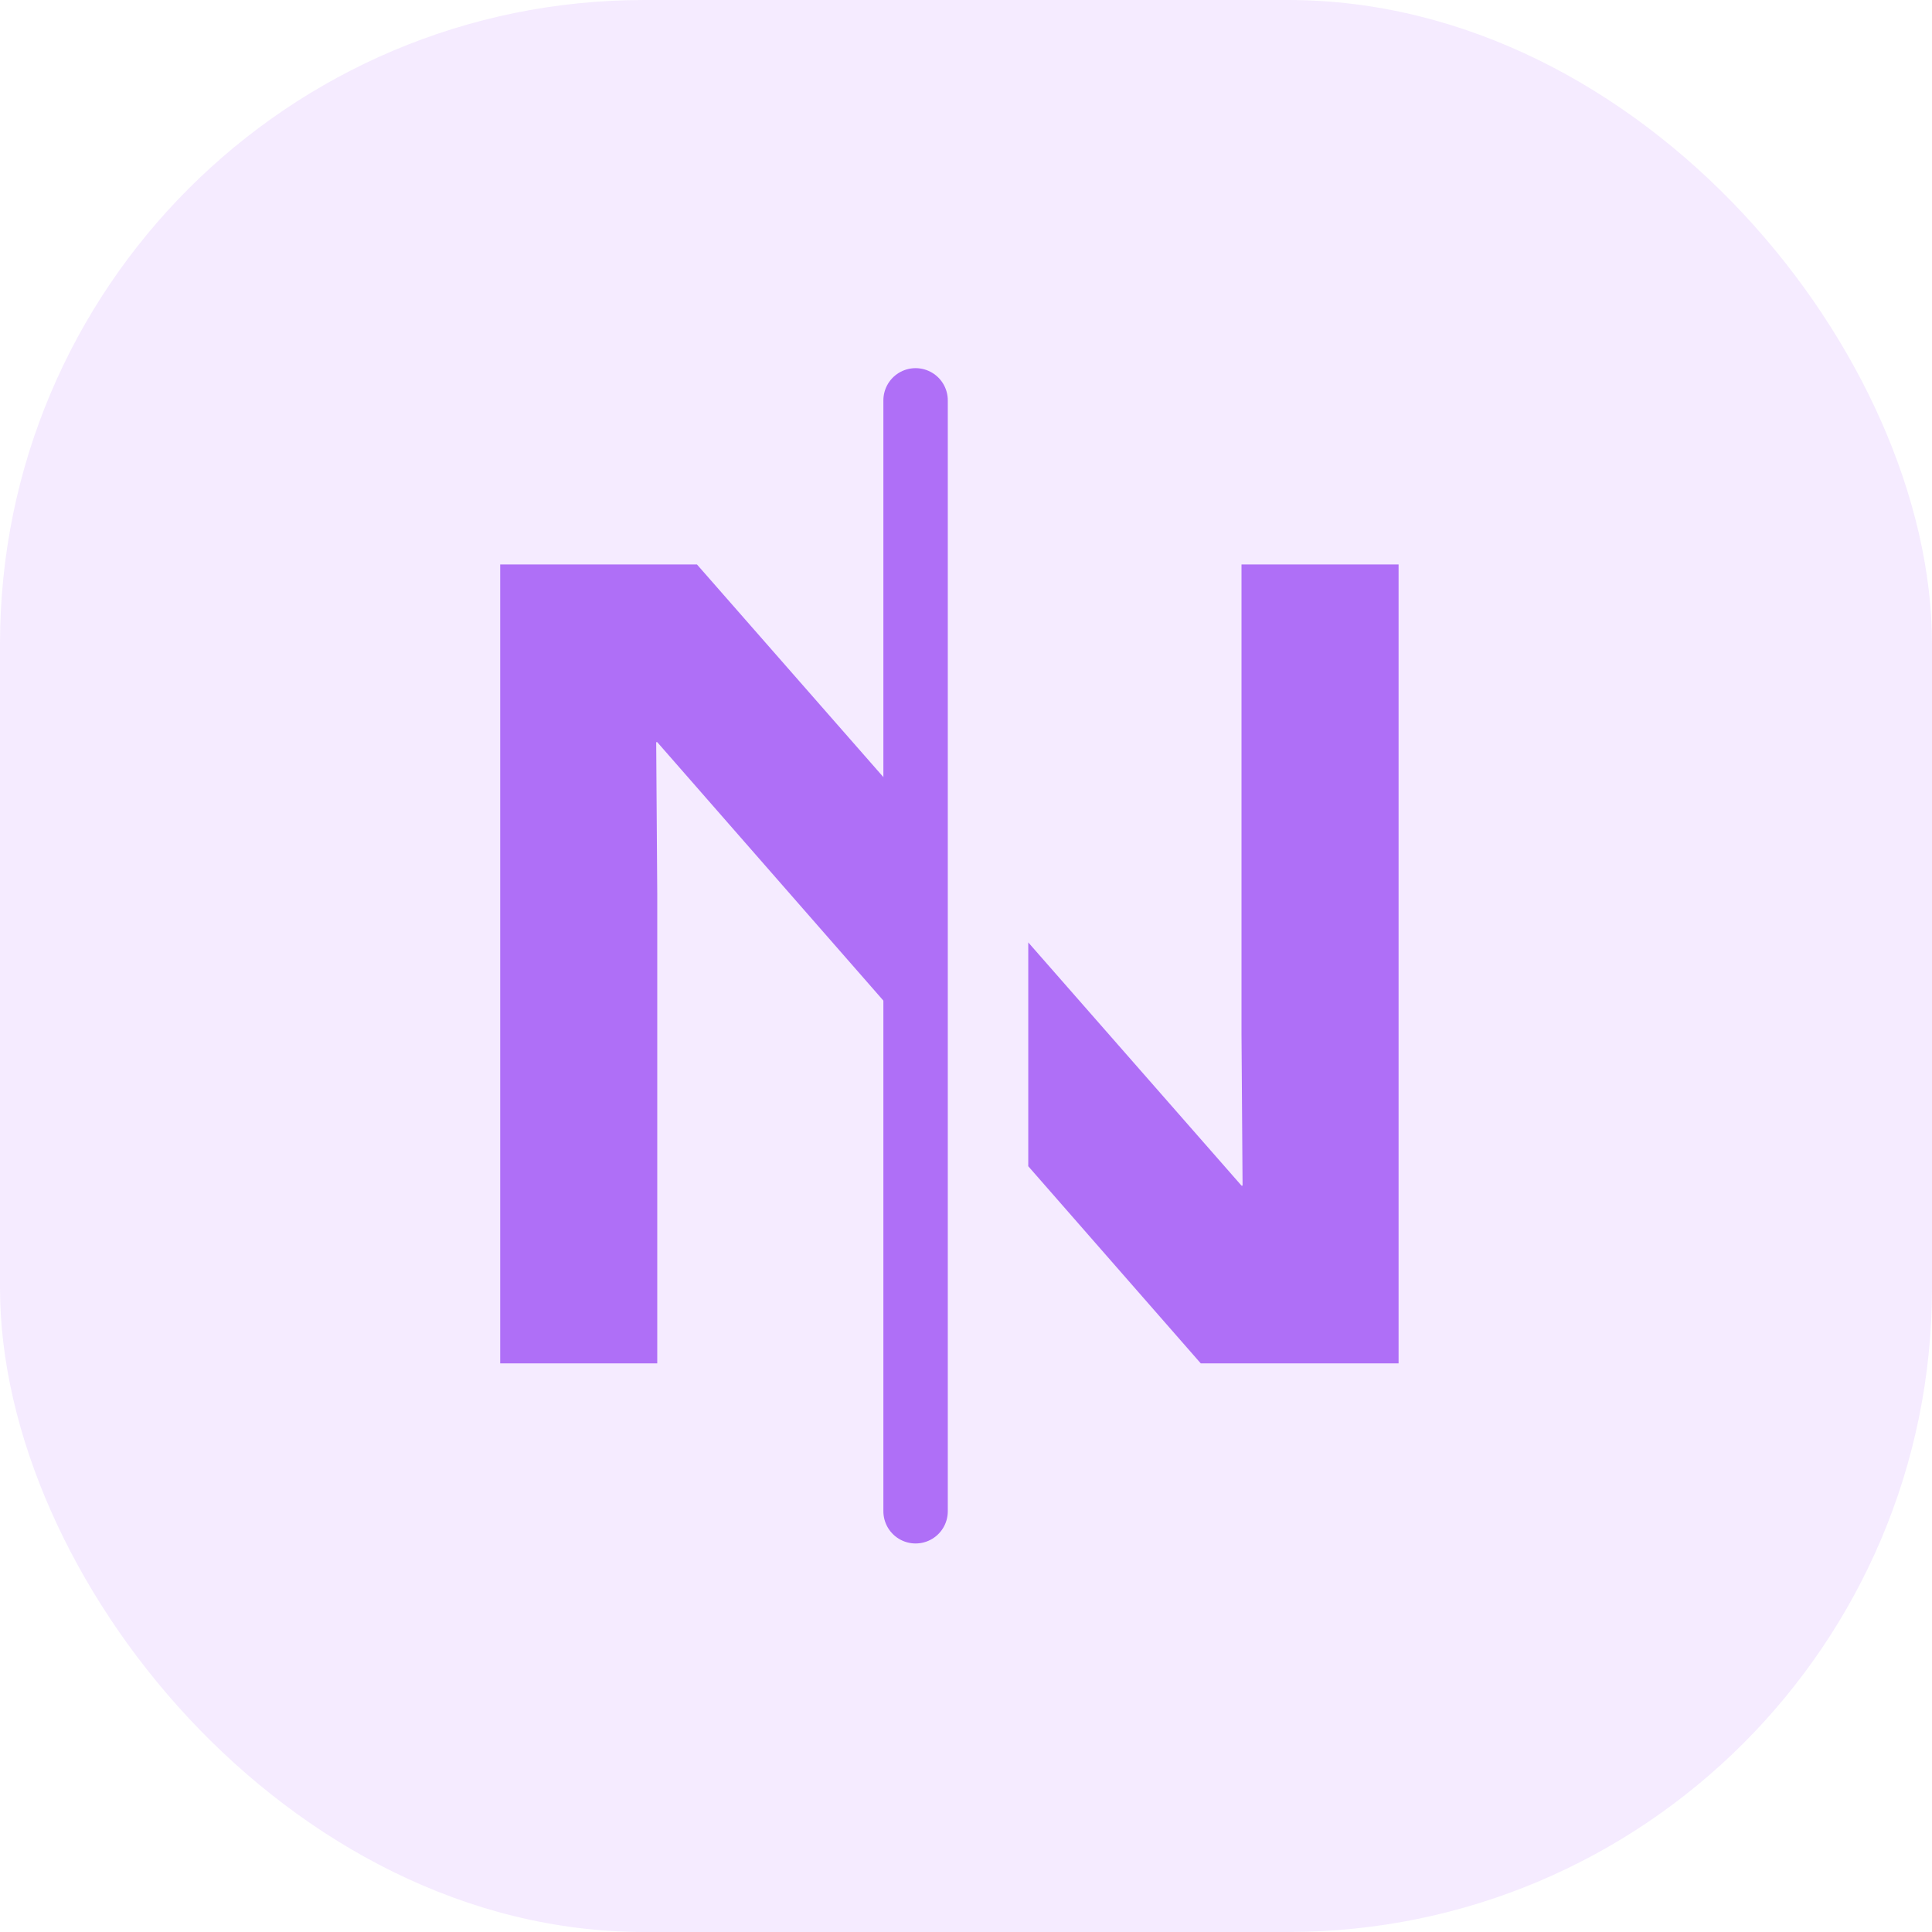 <svg width="53" height="53" viewBox="0 0 53 53" fill="none" xmlns="http://www.w3.org/2000/svg">
<rect width="53" height="53" rx="17.667" fill="#7D00FF" fill-opacity="0.08"/>
<g clip-path="url(#clip0_1222_3402)">
<g clip-path="url(#clip1_1222_3402)">
<g filter="url(#filter0_f_1222_3402)">
<path d="M13.722 37.401V15.484H19.119L34.058 32.525H34.088L34.058 28.366V15.484H38.367V37.401H32.94L18.03 20.359H18.001L18.03 24.519V37.401H13.722Z" fill="#AF6FF7"/>
</g>
</g>
<path fill-rule="evenodd" clip-rule="evenodd" d="M28.208 31.993L32.94 37.401H38.367V15.484H34.058V28.366L34.087 32.525H34.058L28.208 25.853V31.993Z" fill="#AF6FF7"/>
<path d="M25.117 10.983V41.458" stroke="#AF6FF7" stroke-width="1.767" stroke-linecap="round"/>
</g>
<defs>
<filter id="filter0_f_1222_3402" x="9.305" y="11.067" width="33.479" height="30.75" filterUnits="userSpaceOnUse" color-interpolation-filters="sRGB">
<feFlood flood-opacity="0" result="BackgroundImageFix"/>
<feBlend mode="normal" in="SourceGraphic" in2="BackgroundImageFix" result="shape"/>
<feGaussianBlur stdDeviation="2.208" result="effect1_foregroundBlur_1222_3402"/>
</filter>
<clipPath id="clip0_1222_3402">
<rect width="33.567" height="33.567" fill="white" transform="translate(9.217 9.217)"/>
</clipPath>
<clipPath id="clip1_1222_3402">
<rect width="17.667" height="34.45" fill="white" transform="translate(7.45 9.217)"/>
</clipPath>
</defs>
</svg>
